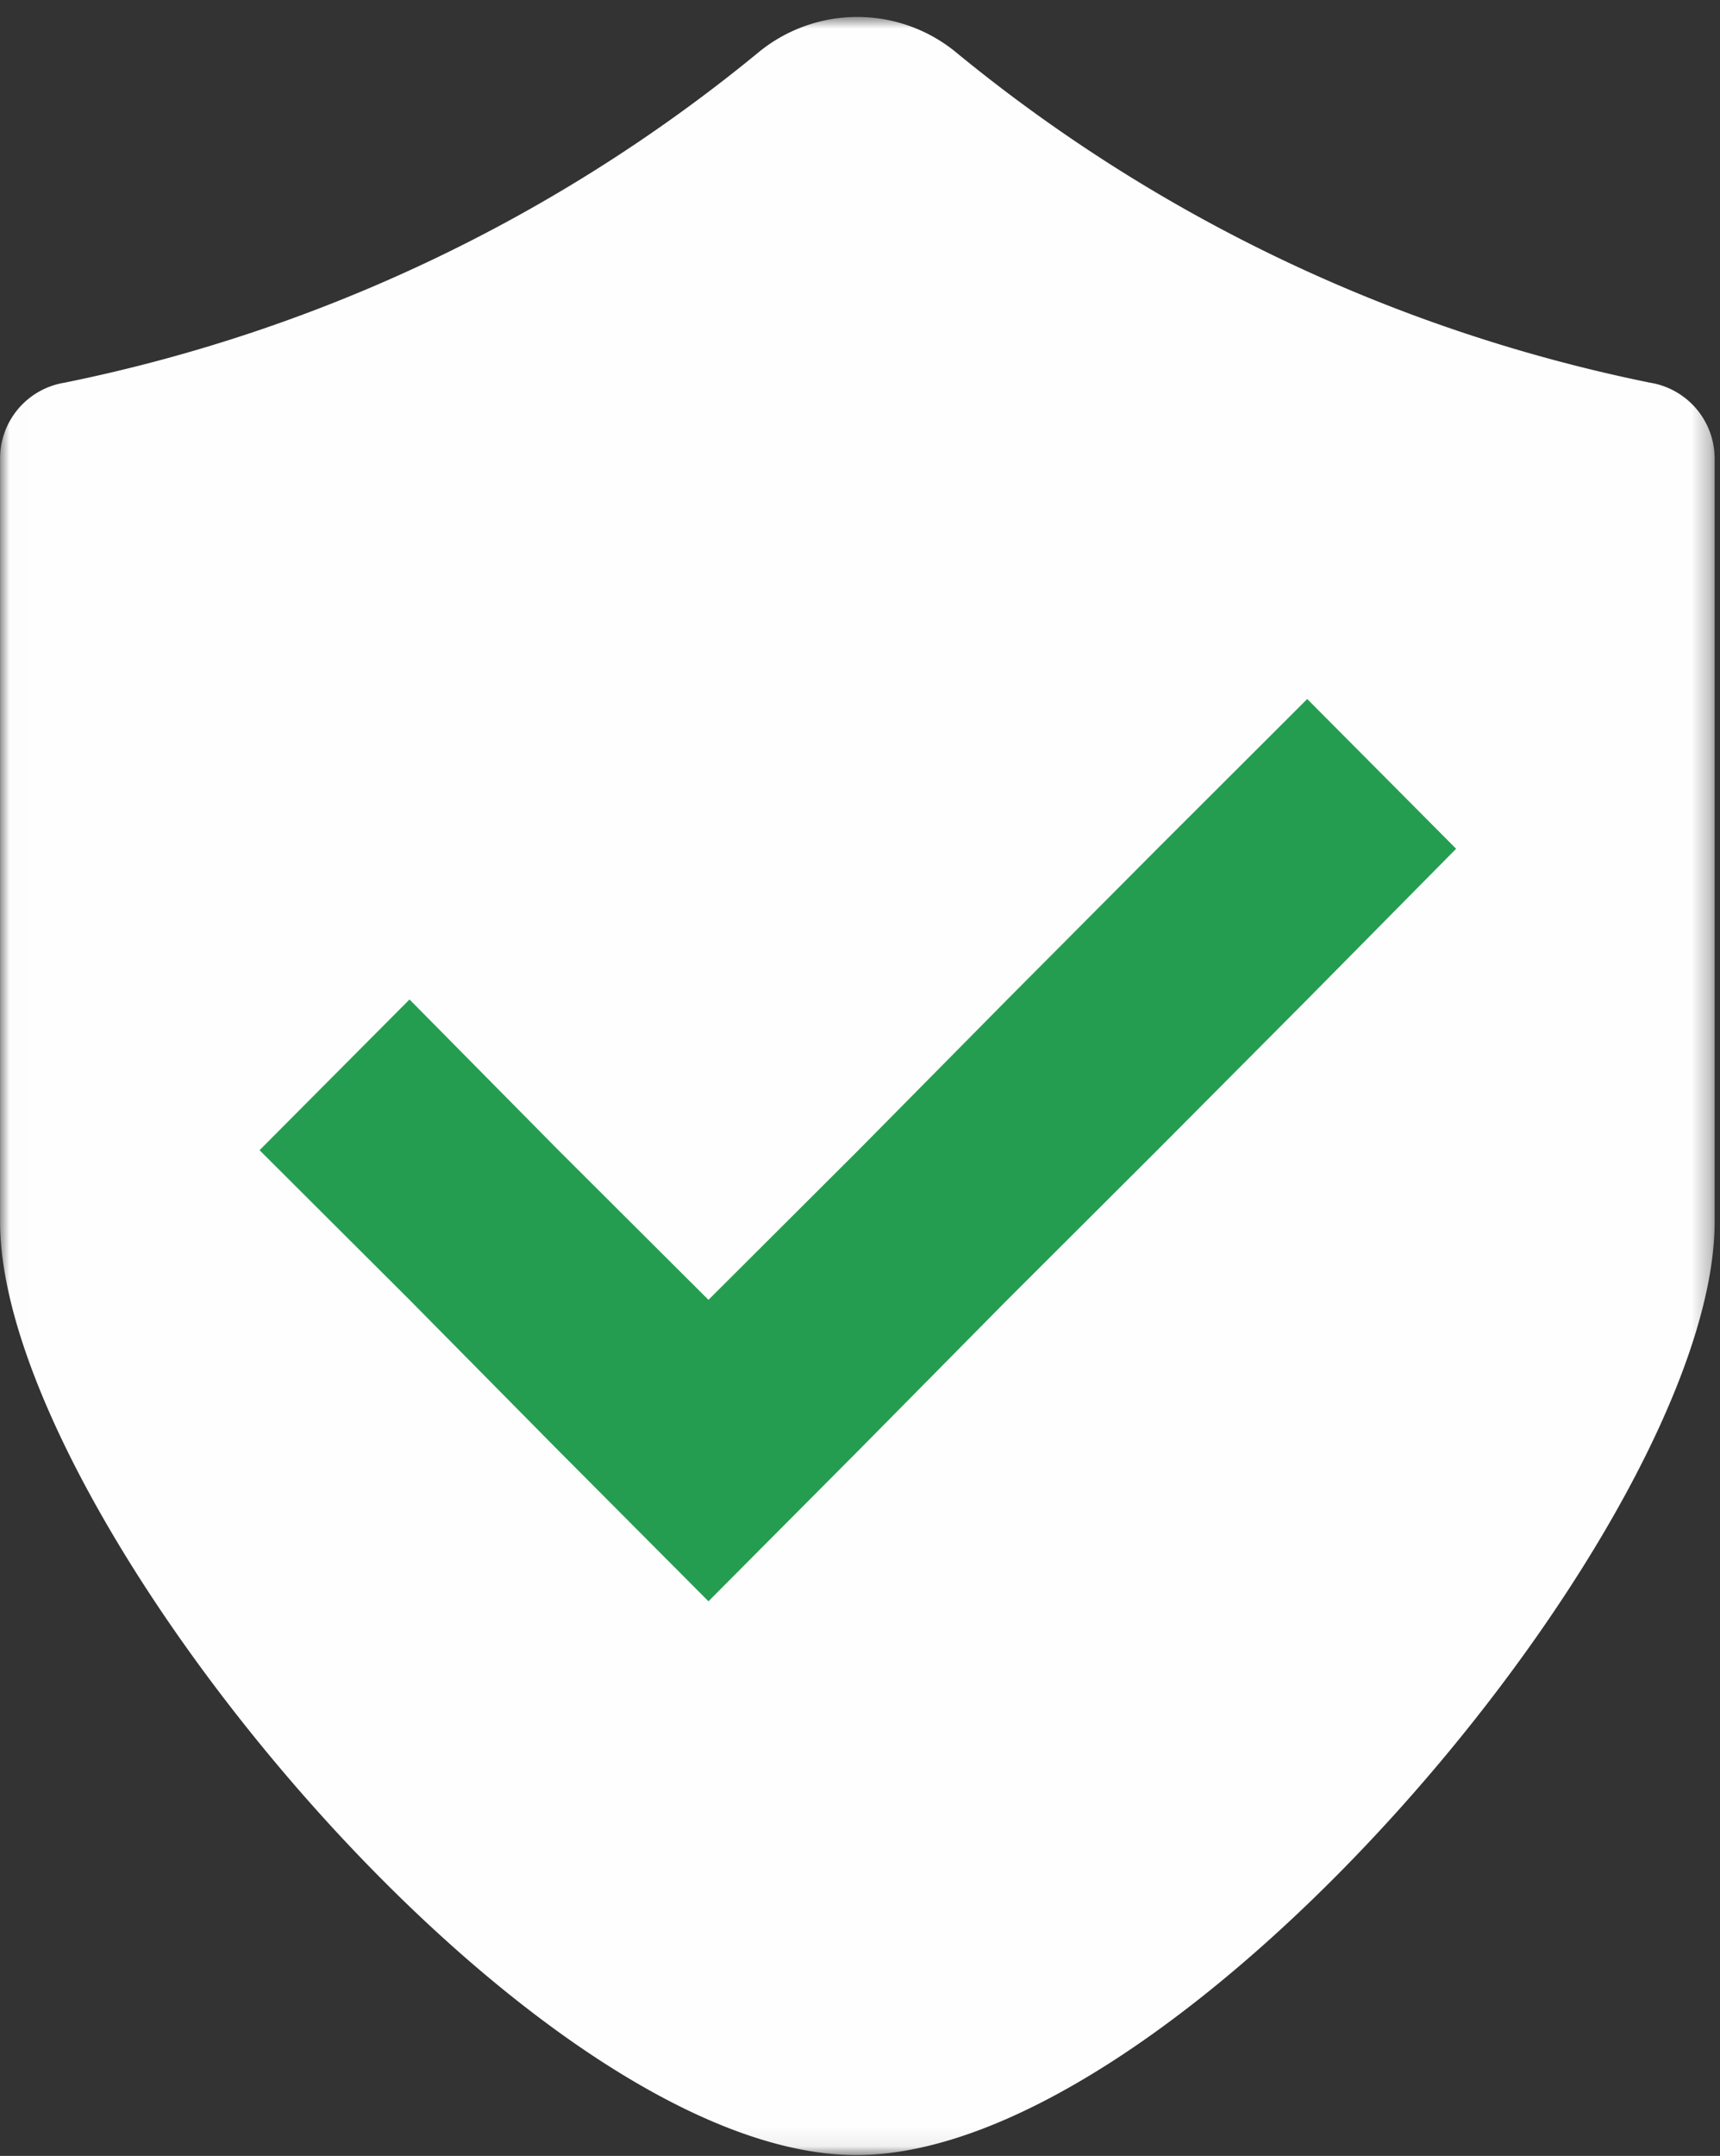 <svg width="91" height="114" xmlns="http://www.w3.org/2000/svg" xmlns:xlink="http://www.w3.org/1999/xlink"><rect width="100%" height="100%" fill="#333333" stroke="none"/><defs><path id="a" d="M.004.898h90.712v113.057H.004z"/></defs><g fill="none" fill-rule="evenodd"><mask id="b" fill="#fff"><use xlink:href="#a"/></mask><path d="M50.647 2.821a84.283 84.283 0 0036.638 17.412 4.067 4.067 0 013.431 4.01v40.361c0 15.663-28.135 49.352-45.412 49.352-17.278 0-45.3-33.915-45.3-49.352v-40.36a4.057 4.057 0 013.425-4.011A84.256 84.256 0 0040.067 2.82a8.237 8.237 0 0110.58 0" fill="#FEFEFE" mask="url(#b)"/><path fill="#259D51" d="M61.228 60.82l-7.934 7.913-7.878 7.97-7.933 7.97-7.94-7.97-7.877-7.97-7.933-7.913 7.933-7.97 7.878 7.97 7.939 7.913 7.933-7.913 7.878-7.97 7.934-7.97 7.933-7.918 7.878 7.919-7.878 7.97z"/></g></svg>